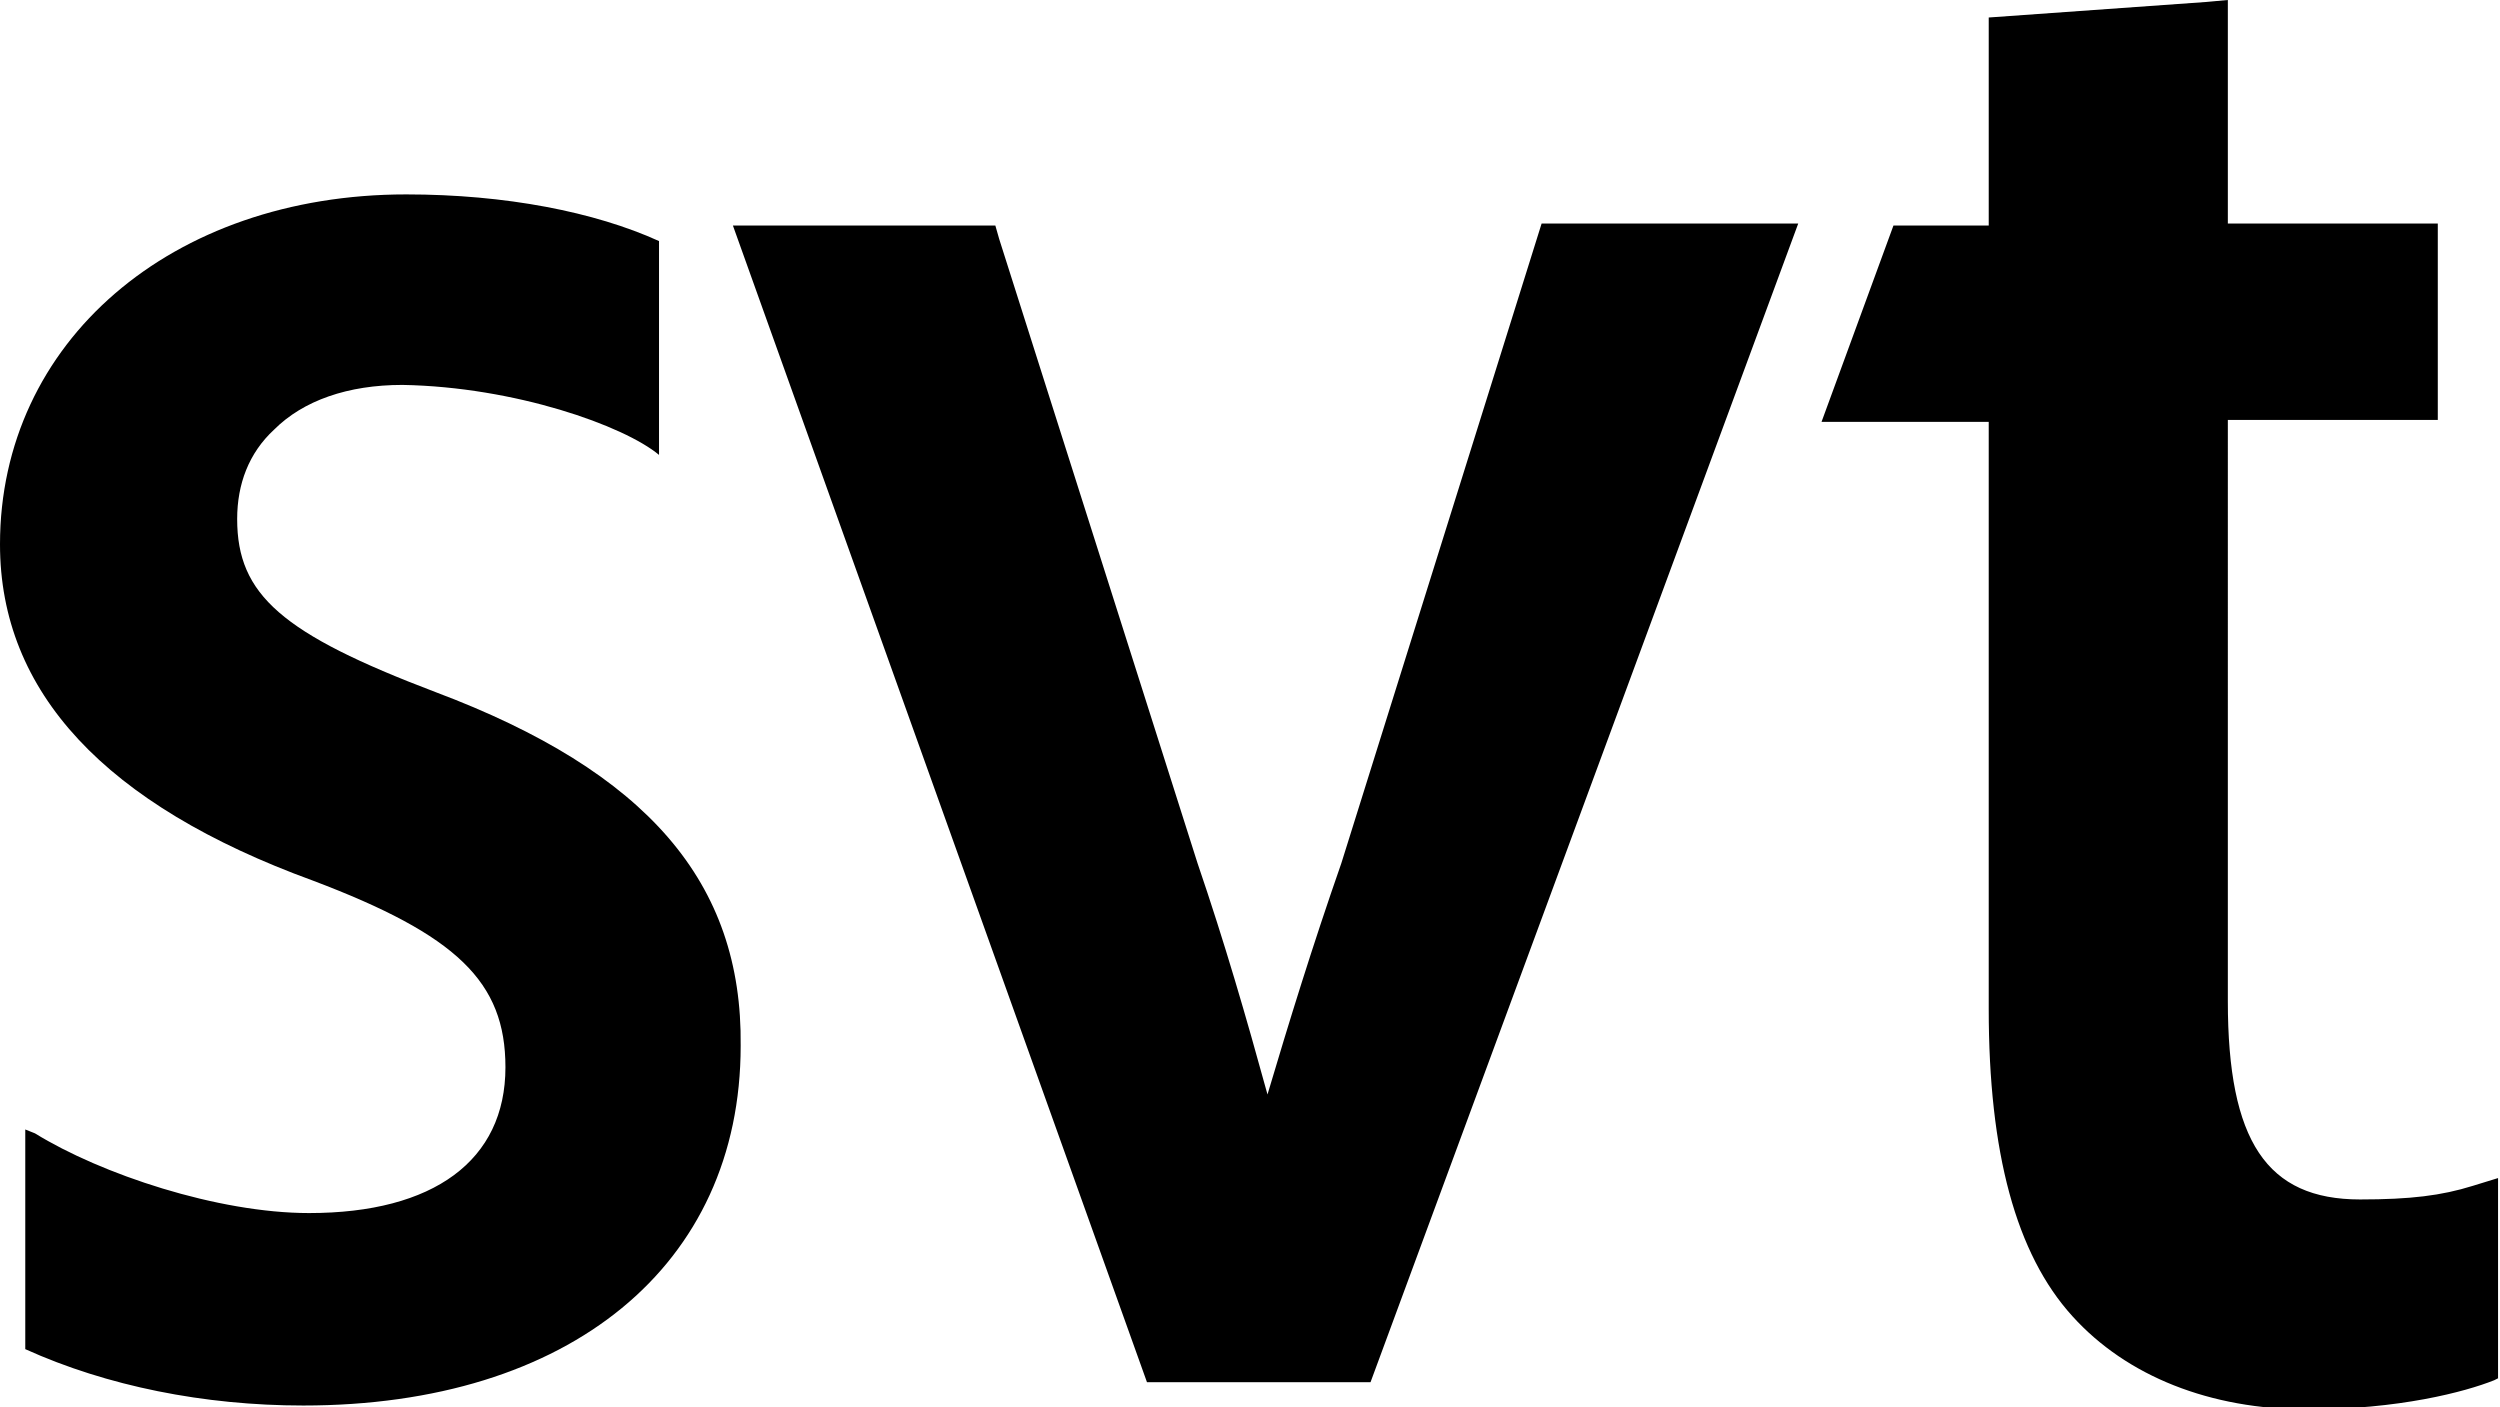 <svg xmlns="http://www.w3.org/2000/svg" viewBox="0 0 128.6 72.4"><path d="M91 11.5H79.3L69 44.4c-1.5 4.3-2.7 8.2-3.8 11.9-1.1-4-2.2-7.8-3.6-11.9L51.4 12.3l-.2-.7H37.7L59 71.1h11.5l22-59.6H91zM128.5 60.6l-1.3.4c-1.6.5-3.2.7-5.8.7-4.8 0-6.8-3-6.8-10.2V21.6h10.8V11.5h-10.8V0l-1.1.1-11.2.8v10.7h-4.9l-3.7 10.1h8.6v30.2c0 7.4 1.4 12.6 4.3 15.8 2.8 3.1 7.1 4.8 12.1 4.8 4.7 0 8.1-.9 9.6-1.5l.2-.1V60.6zM22.4 35.6c-7.9-3-10.2-5-10.2-8.9 0-1.8.6-3.4 1.9-4.6 1.5-1.5 3.8-2.3 6.6-2.3 5.8.1 11.4 2.1 13.2 3.6v-11c-3.3-1.5-7.9-2.4-13-2.4C8.8 10 0 17.6 0 28c0 7.6 5.4 13.4 16.1 17.3 7.4 2.8 9.9 5.2 9.9 9.6 0 4.8-3.7 7.5-10.1 7.5-4.7 0-10.7-2-14.1-4.1l-.5-.2v11.3c4.2 1.9 9.2 2.9 14.3 2.9 13.7 0 22.5-7.2 22.5-18.5.1-8.4-4.8-14.1-15.7-18.2"/></svg>